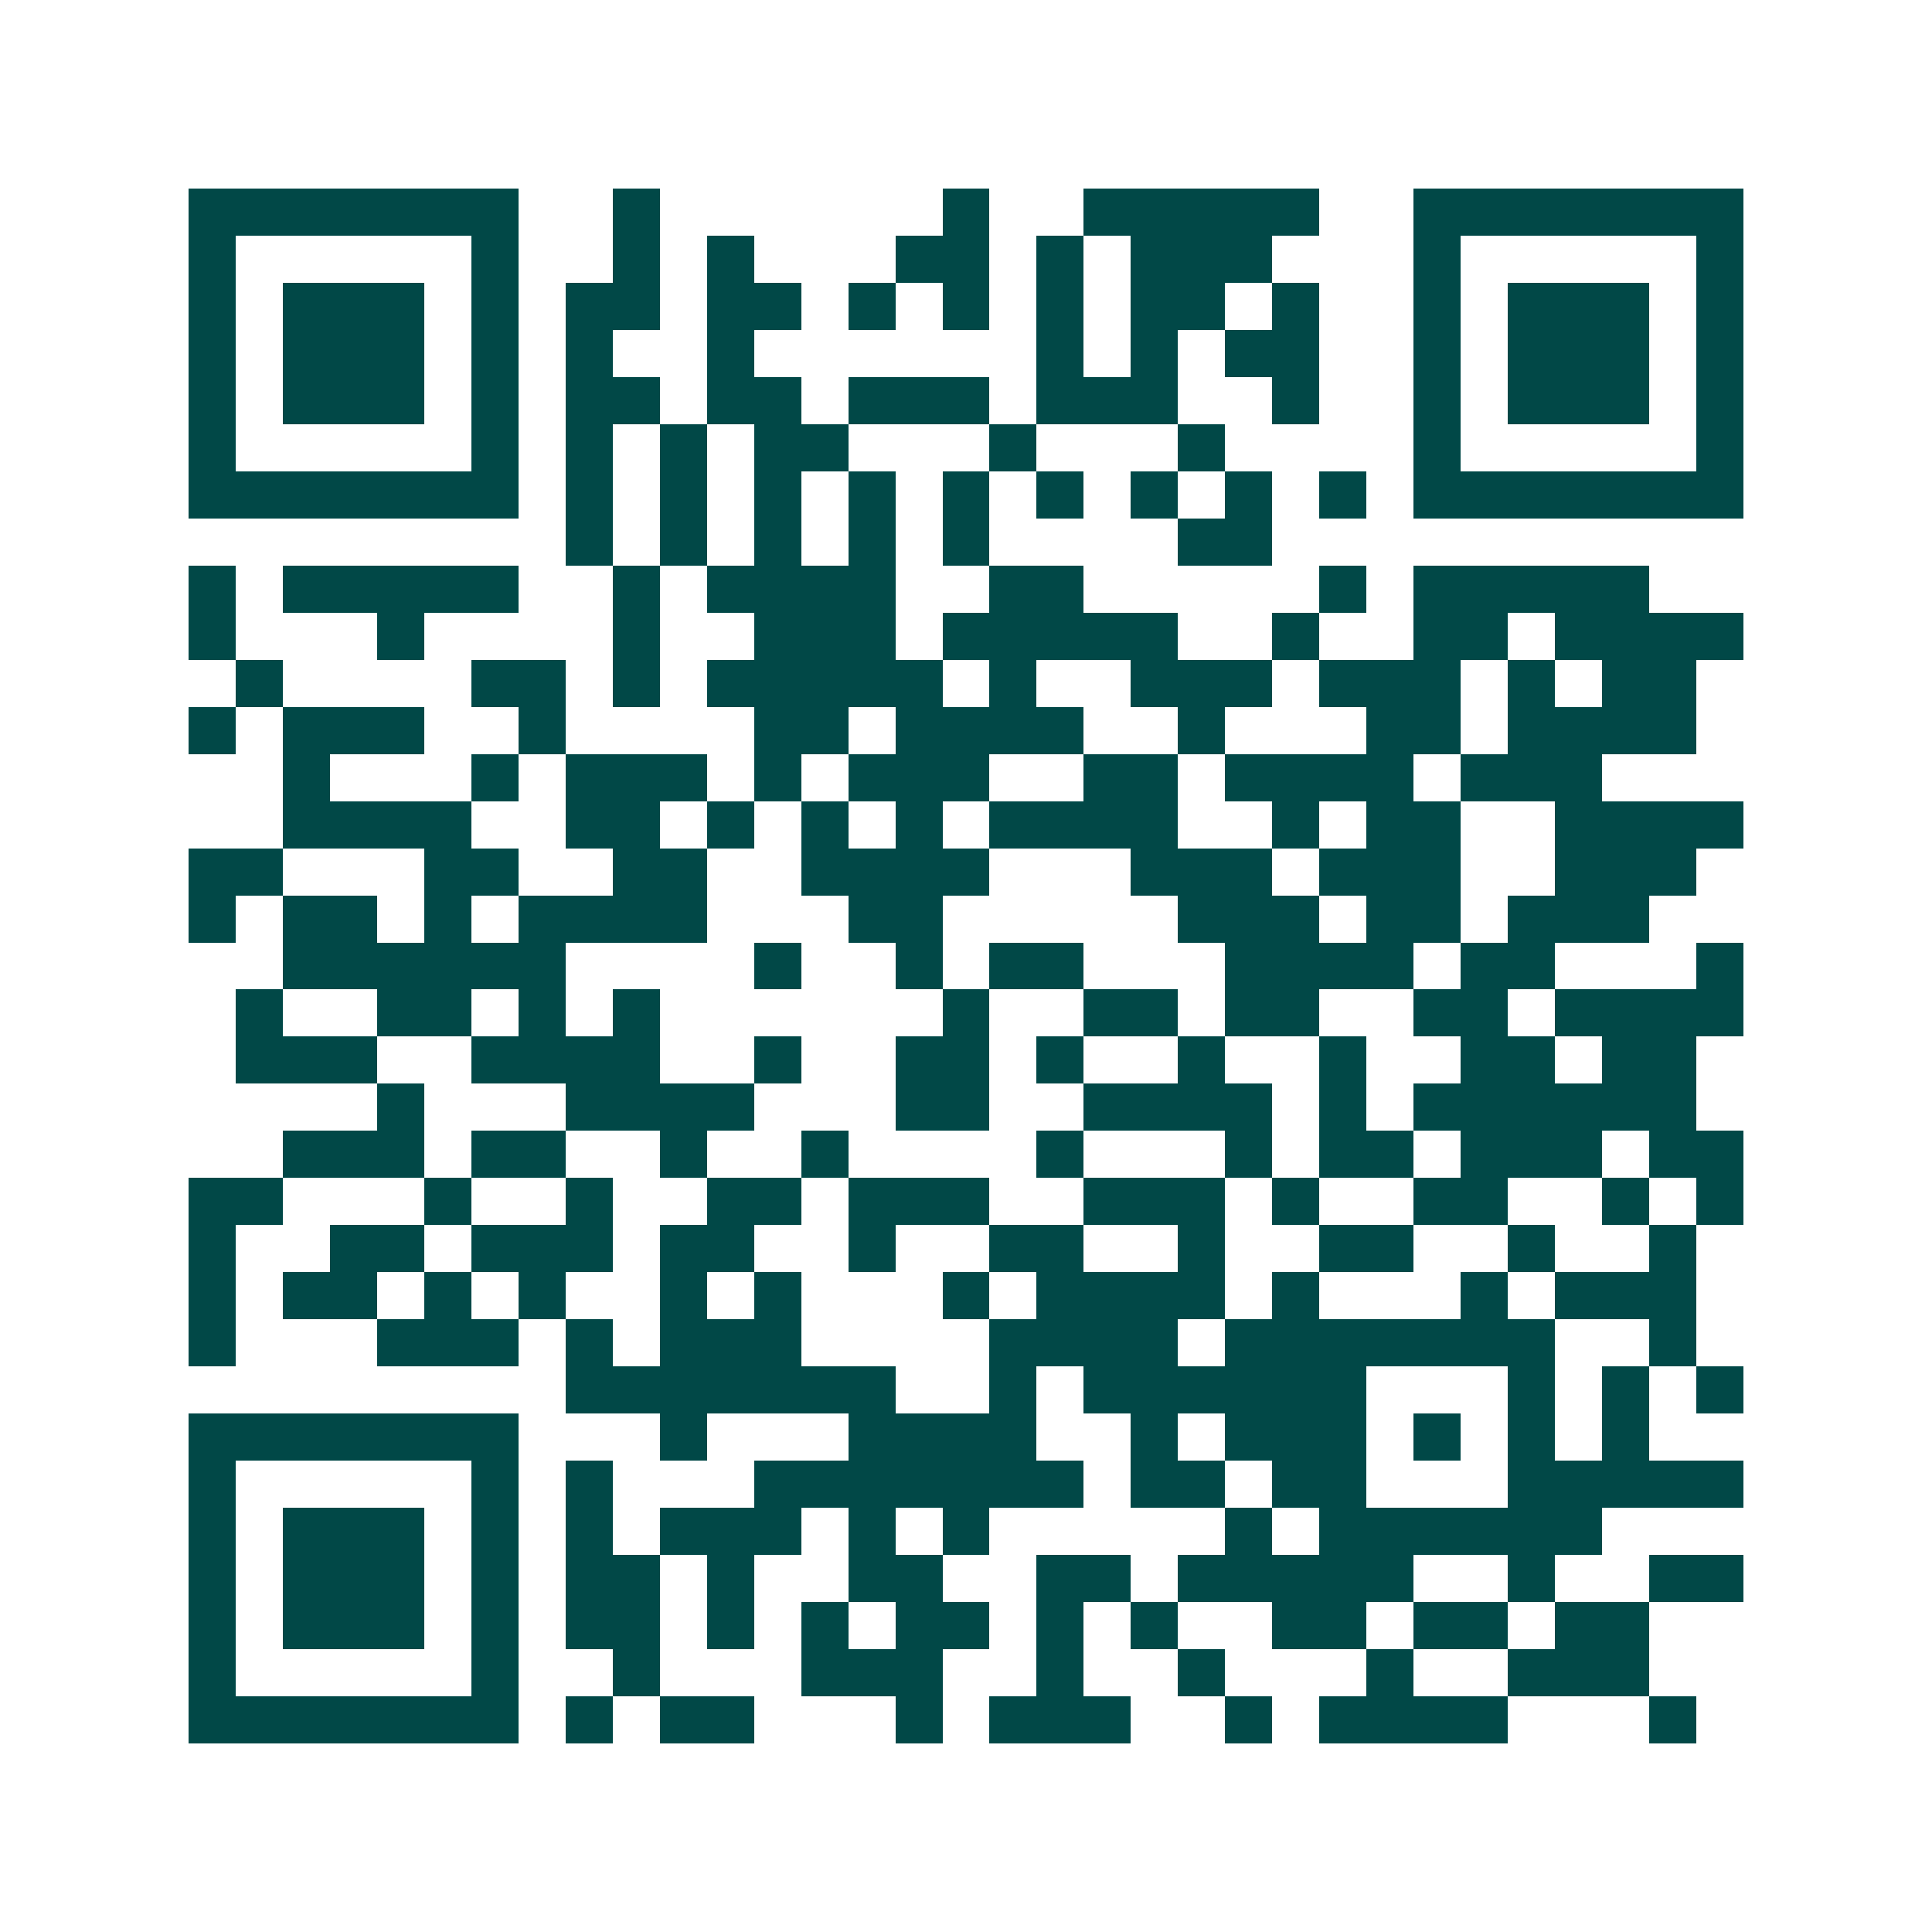 <svg xmlns="http://www.w3.org/2000/svg" width="200" height="200" viewBox="0 0 41 41" shape-rendering="crispEdges"><path fill="#ffffff" d="M0 0h41v41H0z"/><path stroke="#014847" d="M4 4.5h7m2 0h1m6 0h1m2 0h5m2 0h7M4 5.5h1m5 0h1m2 0h1m1 0h1m3 0h2m1 0h1m1 0h3m3 0h1m5 0h1M4 6.5h1m1 0h3m1 0h1m1 0h2m1 0h2m1 0h1m1 0h1m1 0h1m1 0h2m1 0h1m2 0h1m1 0h3m1 0h1M4 7.5h1m1 0h3m1 0h1m1 0h1m2 0h1m6 0h1m1 0h1m1 0h2m2 0h1m1 0h3m1 0h1M4 8.5h1m1 0h3m1 0h1m1 0h2m1 0h2m1 0h3m1 0h3m2 0h1m2 0h1m1 0h3m1 0h1M4 9.5h1m5 0h1m1 0h1m1 0h1m1 0h2m3 0h1m3 0h1m4 0h1m5 0h1M4 10.5h7m1 0h1m1 0h1m1 0h1m1 0h1m1 0h1m1 0h1m1 0h1m1 0h1m1 0h1m1 0h7M12 11.5h1m1 0h1m1 0h1m1 0h1m1 0h1m4 0h2M4 12.5h1m1 0h5m2 0h1m1 0h4m2 0h2m5 0h1m1 0h5M4 13.5h1m3 0h1m4 0h1m2 0h3m1 0h5m2 0h1m2 0h2m1 0h4M5 14.5h1m4 0h2m1 0h1m1 0h5m1 0h1m2 0h3m1 0h3m1 0h1m1 0h2M4 15.5h1m1 0h3m2 0h1m4 0h2m1 0h4m2 0h1m3 0h2m1 0h4M6 16.5h1m3 0h1m1 0h3m1 0h1m1 0h3m2 0h2m1 0h4m1 0h3M6 17.5h4m2 0h2m1 0h1m1 0h1m1 0h1m1 0h4m2 0h1m1 0h2m2 0h4M4 18.5h2m3 0h2m2 0h2m2 0h4m3 0h3m1 0h3m2 0h3M4 19.5h1m1 0h2m1 0h1m1 0h4m3 0h2m5 0h3m1 0h2m1 0h3M6 20.5h6m4 0h1m2 0h1m1 0h2m3 0h4m1 0h2m3 0h1M5 21.5h1m2 0h2m1 0h1m1 0h1m6 0h1m2 0h2m1 0h2m2 0h2m1 0h4M5 22.5h3m2 0h4m2 0h1m2 0h2m1 0h1m2 0h1m2 0h1m2 0h2m1 0h2M8 23.5h1m3 0h4m3 0h2m2 0h4m1 0h1m1 0h6M6 24.5h3m1 0h2m2 0h1m2 0h1m4 0h1m3 0h1m1 0h2m1 0h3m1 0h2M4 25.5h2m3 0h1m2 0h1m2 0h2m1 0h3m2 0h3m1 0h1m2 0h2m2 0h1m1 0h1M4 26.5h1m2 0h2m1 0h3m1 0h2m2 0h1m2 0h2m2 0h1m2 0h2m2 0h1m2 0h1M4 27.5h1m1 0h2m1 0h1m1 0h1m2 0h1m1 0h1m3 0h1m1 0h4m1 0h1m3 0h1m1 0h3M4 28.5h1m3 0h3m1 0h1m1 0h3m4 0h4m1 0h7m2 0h1M12 29.5h7m2 0h1m1 0h6m3 0h1m1 0h1m1 0h1M4 30.5h7m3 0h1m3 0h4m2 0h1m1 0h3m1 0h1m1 0h1m1 0h1M4 31.5h1m5 0h1m1 0h1m3 0h7m1 0h2m1 0h2m3 0h5M4 32.5h1m1 0h3m1 0h1m1 0h1m1 0h3m1 0h1m1 0h1m5 0h1m1 0h6M4 33.5h1m1 0h3m1 0h1m1 0h2m1 0h1m2 0h2m2 0h2m1 0h5m2 0h1m2 0h2M4 34.5h1m1 0h3m1 0h1m1 0h2m1 0h1m1 0h1m1 0h2m1 0h1m1 0h1m2 0h2m1 0h2m1 0h2M4 35.5h1m5 0h1m2 0h1m3 0h3m2 0h1m2 0h1m3 0h1m2 0h3M4 36.5h7m1 0h1m1 0h2m3 0h1m1 0h3m2 0h1m1 0h4m3 0h1"/></svg>
